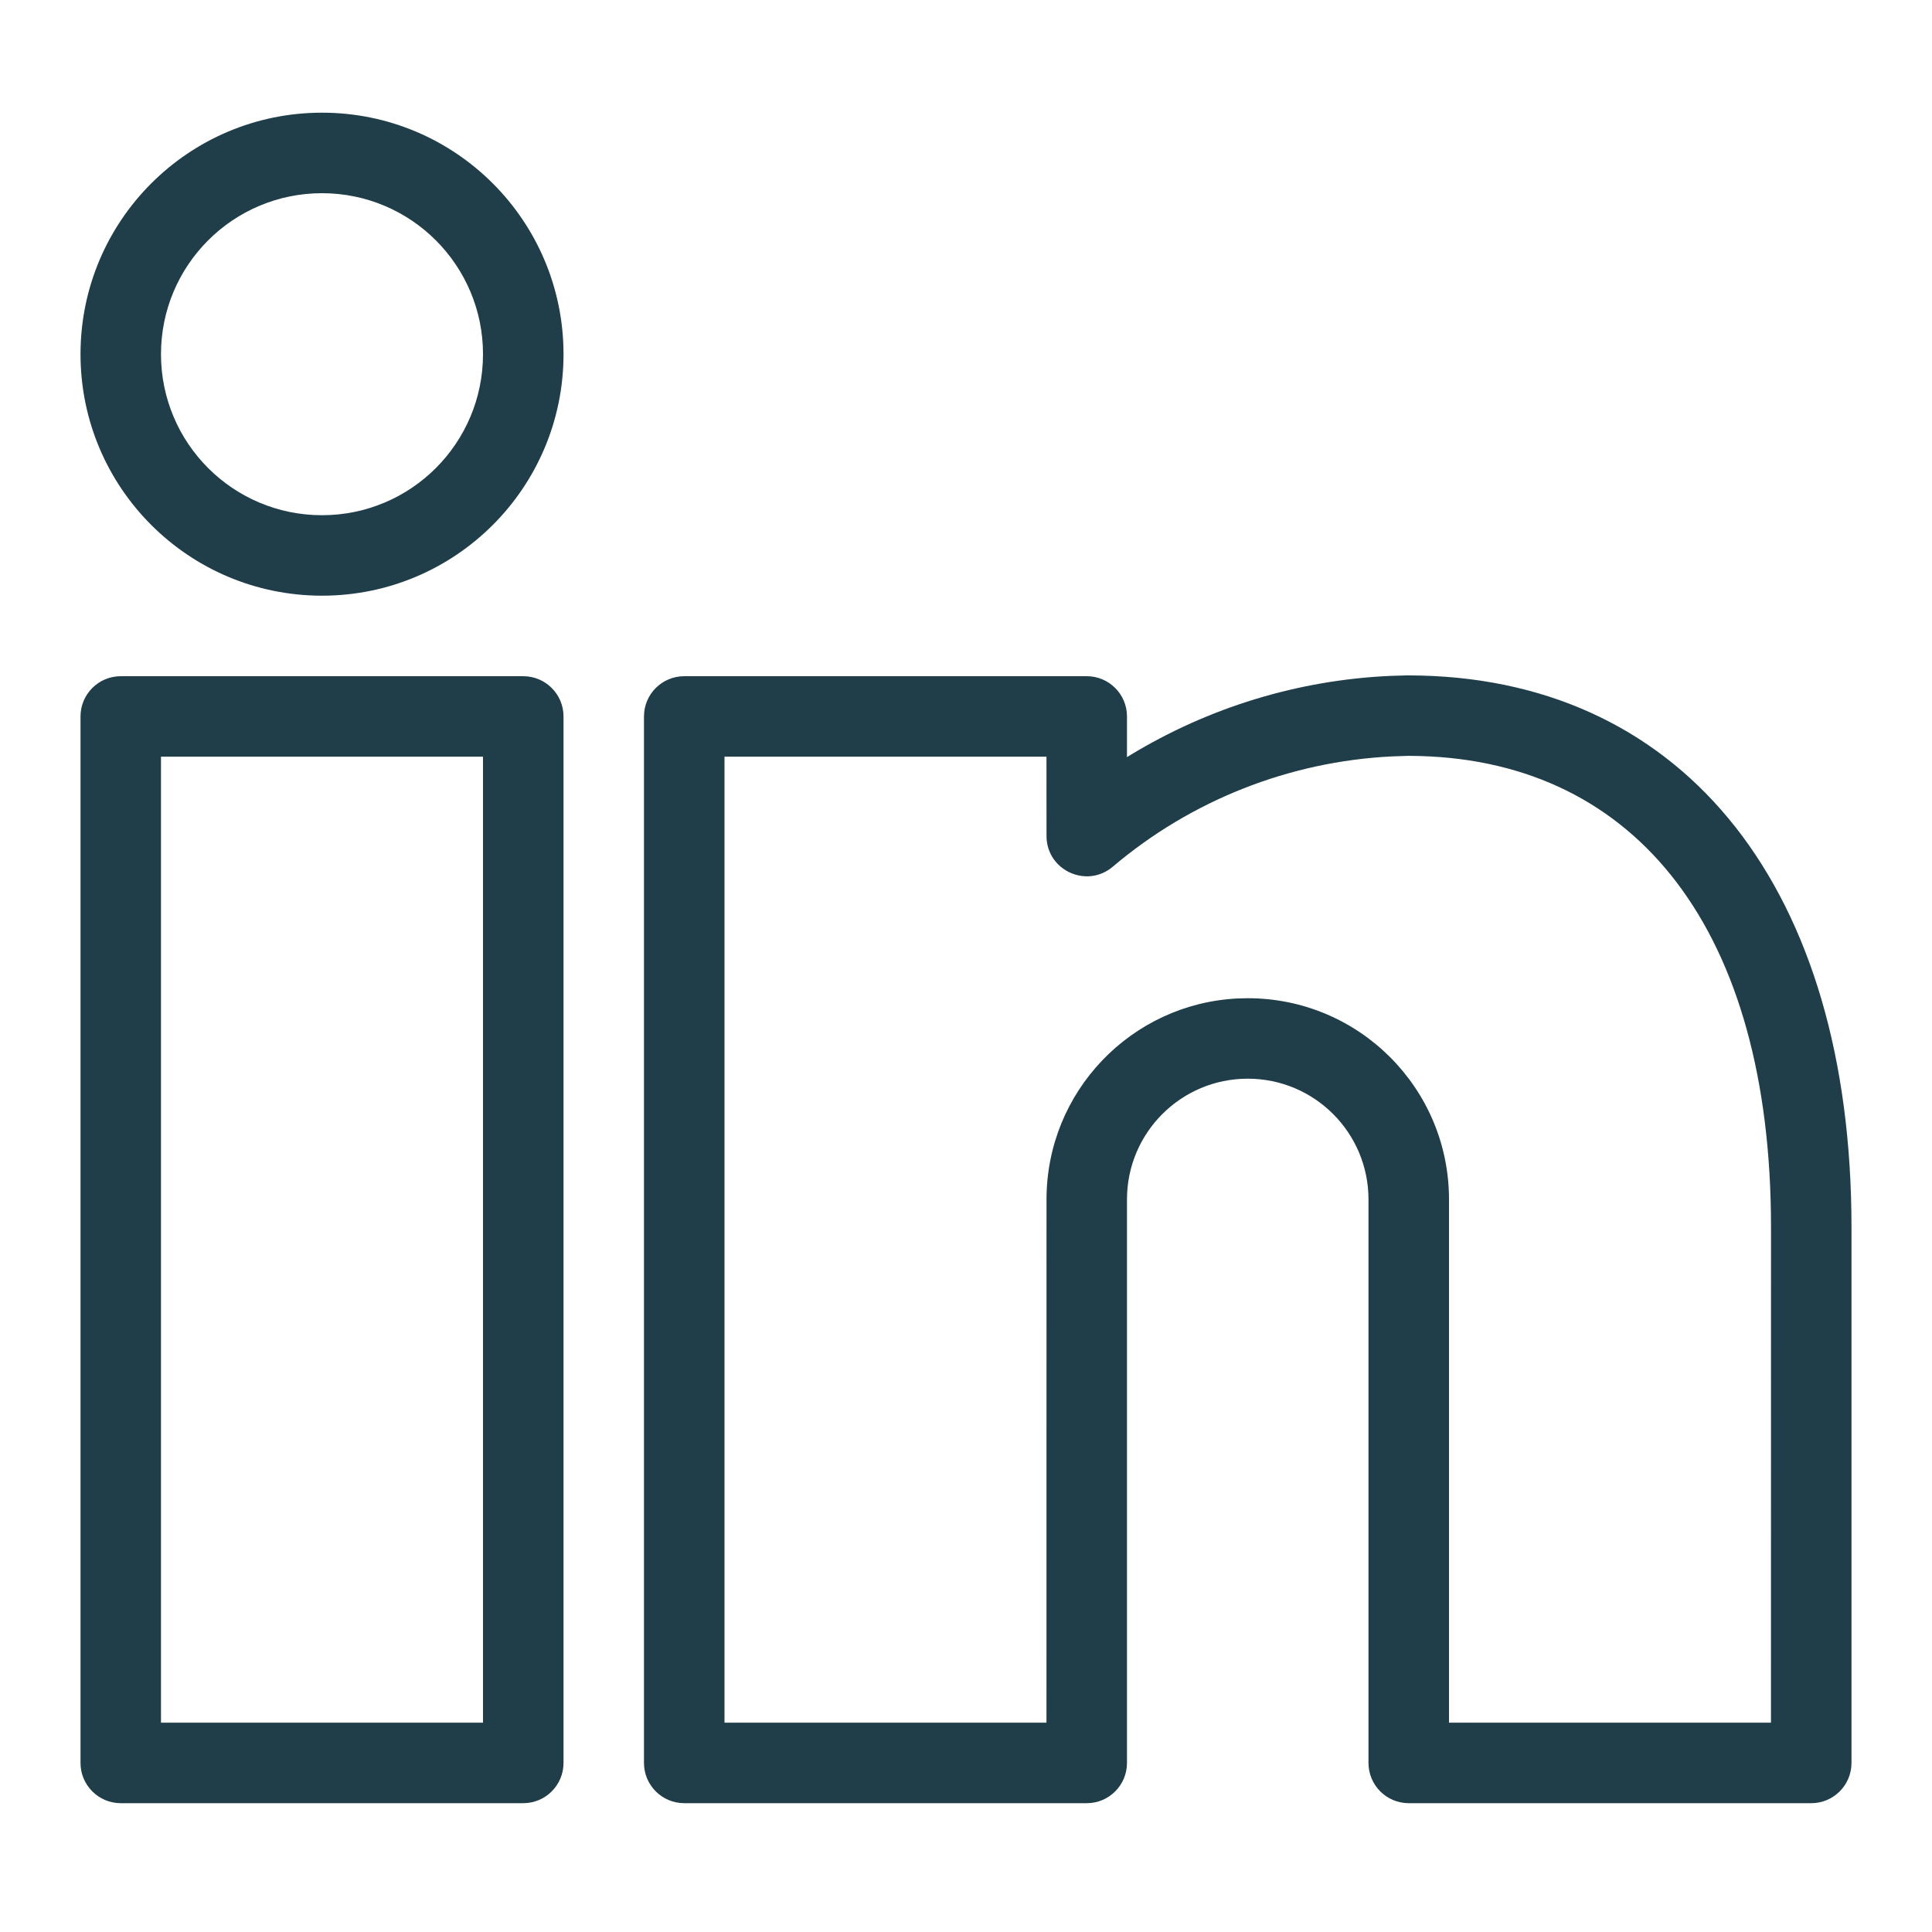 <svg width="40px" height="40px" viewBox="0 0 40 40" version="1.1" xmlns="http://www.w3.org/2000/svg">
    <g id="icon-/-Arrow-Copy-2" stroke="none" stroke-width="1" fill="none" fill-rule="evenodd">
        <g id="streamline-icon-professional-network-linkedin@40x40" transform="translate(1, 2)" fill="#1f3e49">
            <path d="M9.833,12 C10.294,12 10.667,12.373 10.667,12.833 L10.667,12.833 L10.667,34.5 C10.667,34.96 10.294,35.333 9.833,35.333 L9.833,35.333 L1.5,35.333 C1.04,35.333 0.667,34.96 0.667,34.5 L0.667,34.5 L0.667,12.833 C0.667,12.373 1.04,12 1.5,12 L1.5,12 Z M28.139,11.983 L28.425,11.987 C33.896,12.125 37.333,16.407 37.333,23.408 L37.333,23.408 L37.333,34.5 C37.333,34.96 36.96,35.333 36.5,35.333 L36.5,35.333 L28.167,35.333 C27.706,35.333 27.333,34.96 27.333,34.5 L27.333,34.5 L27.333,22.833 C27.333,21.452 26.215,20.333 24.833,20.333 C23.452,20.333 22.333,21.452 22.333,22.833 L22.333,22.833 L22.333,34.5 C22.333,34.96 21.96,35.333 21.5,35.333 L21.5,35.333 L13.167,35.333 C12.706,35.333 12.333,34.96 12.333,34.5 L12.333,34.5 L12.333,12.833 C12.333,12.373 12.706,12 13.167,12 L13.167,12 L21.5,12 C21.96,12 22.333,12.373 22.333,12.833 L22.333,12.833 L22.333,13.676 L22.407,13.63 C24.026,12.647 25.874,12.08 27.78,11.994 L27.78,11.994 L28.139,11.983 Z M9,13.666 L2.333,13.666 L2.333,33.666 L9,33.666 L9,13.666 Z M28.157,13.649 L27.808,13.661 C25.69,13.768 23.662,14.568 22.039,15.944 C21.497,16.403 20.667,16.018 20.667,15.308 L20.667,15.308 L20.666,13.666 L14,13.666 L14,33.666 L20.666,33.666 L20.667,22.833 C20.667,20.601 22.42,18.78 24.625,18.672 L24.625,18.672 L24.833,18.667 C27.135,18.667 29,20.531 29,22.833 L29,22.833 L29,33.666 L35.666,33.666 L35.667,23.408 C35.667,17.261 32.885,13.778 28.401,13.653 L28.401,13.653 L28.157,13.649 Z M5.667,0.333 C8.429,0.333 10.667,2.571 10.667,5.333 C10.667,8.095 8.429,10.333 5.667,10.333 C2.905,10.333 0.667,8.095 0.667,5.333 C0.667,2.571 2.905,0.333 5.667,0.333 Z M5.667,2 C3.825,2 2.333,3.492 2.333,5.333 C2.333,7.175 3.825,8.667 5.667,8.667 C7.508,8.667 9,7.175 9,5.333 C9,3.492 7.508,2 5.667,2 Z" id="Combined-Shape"></path>
        </g>
    </g>
</svg>